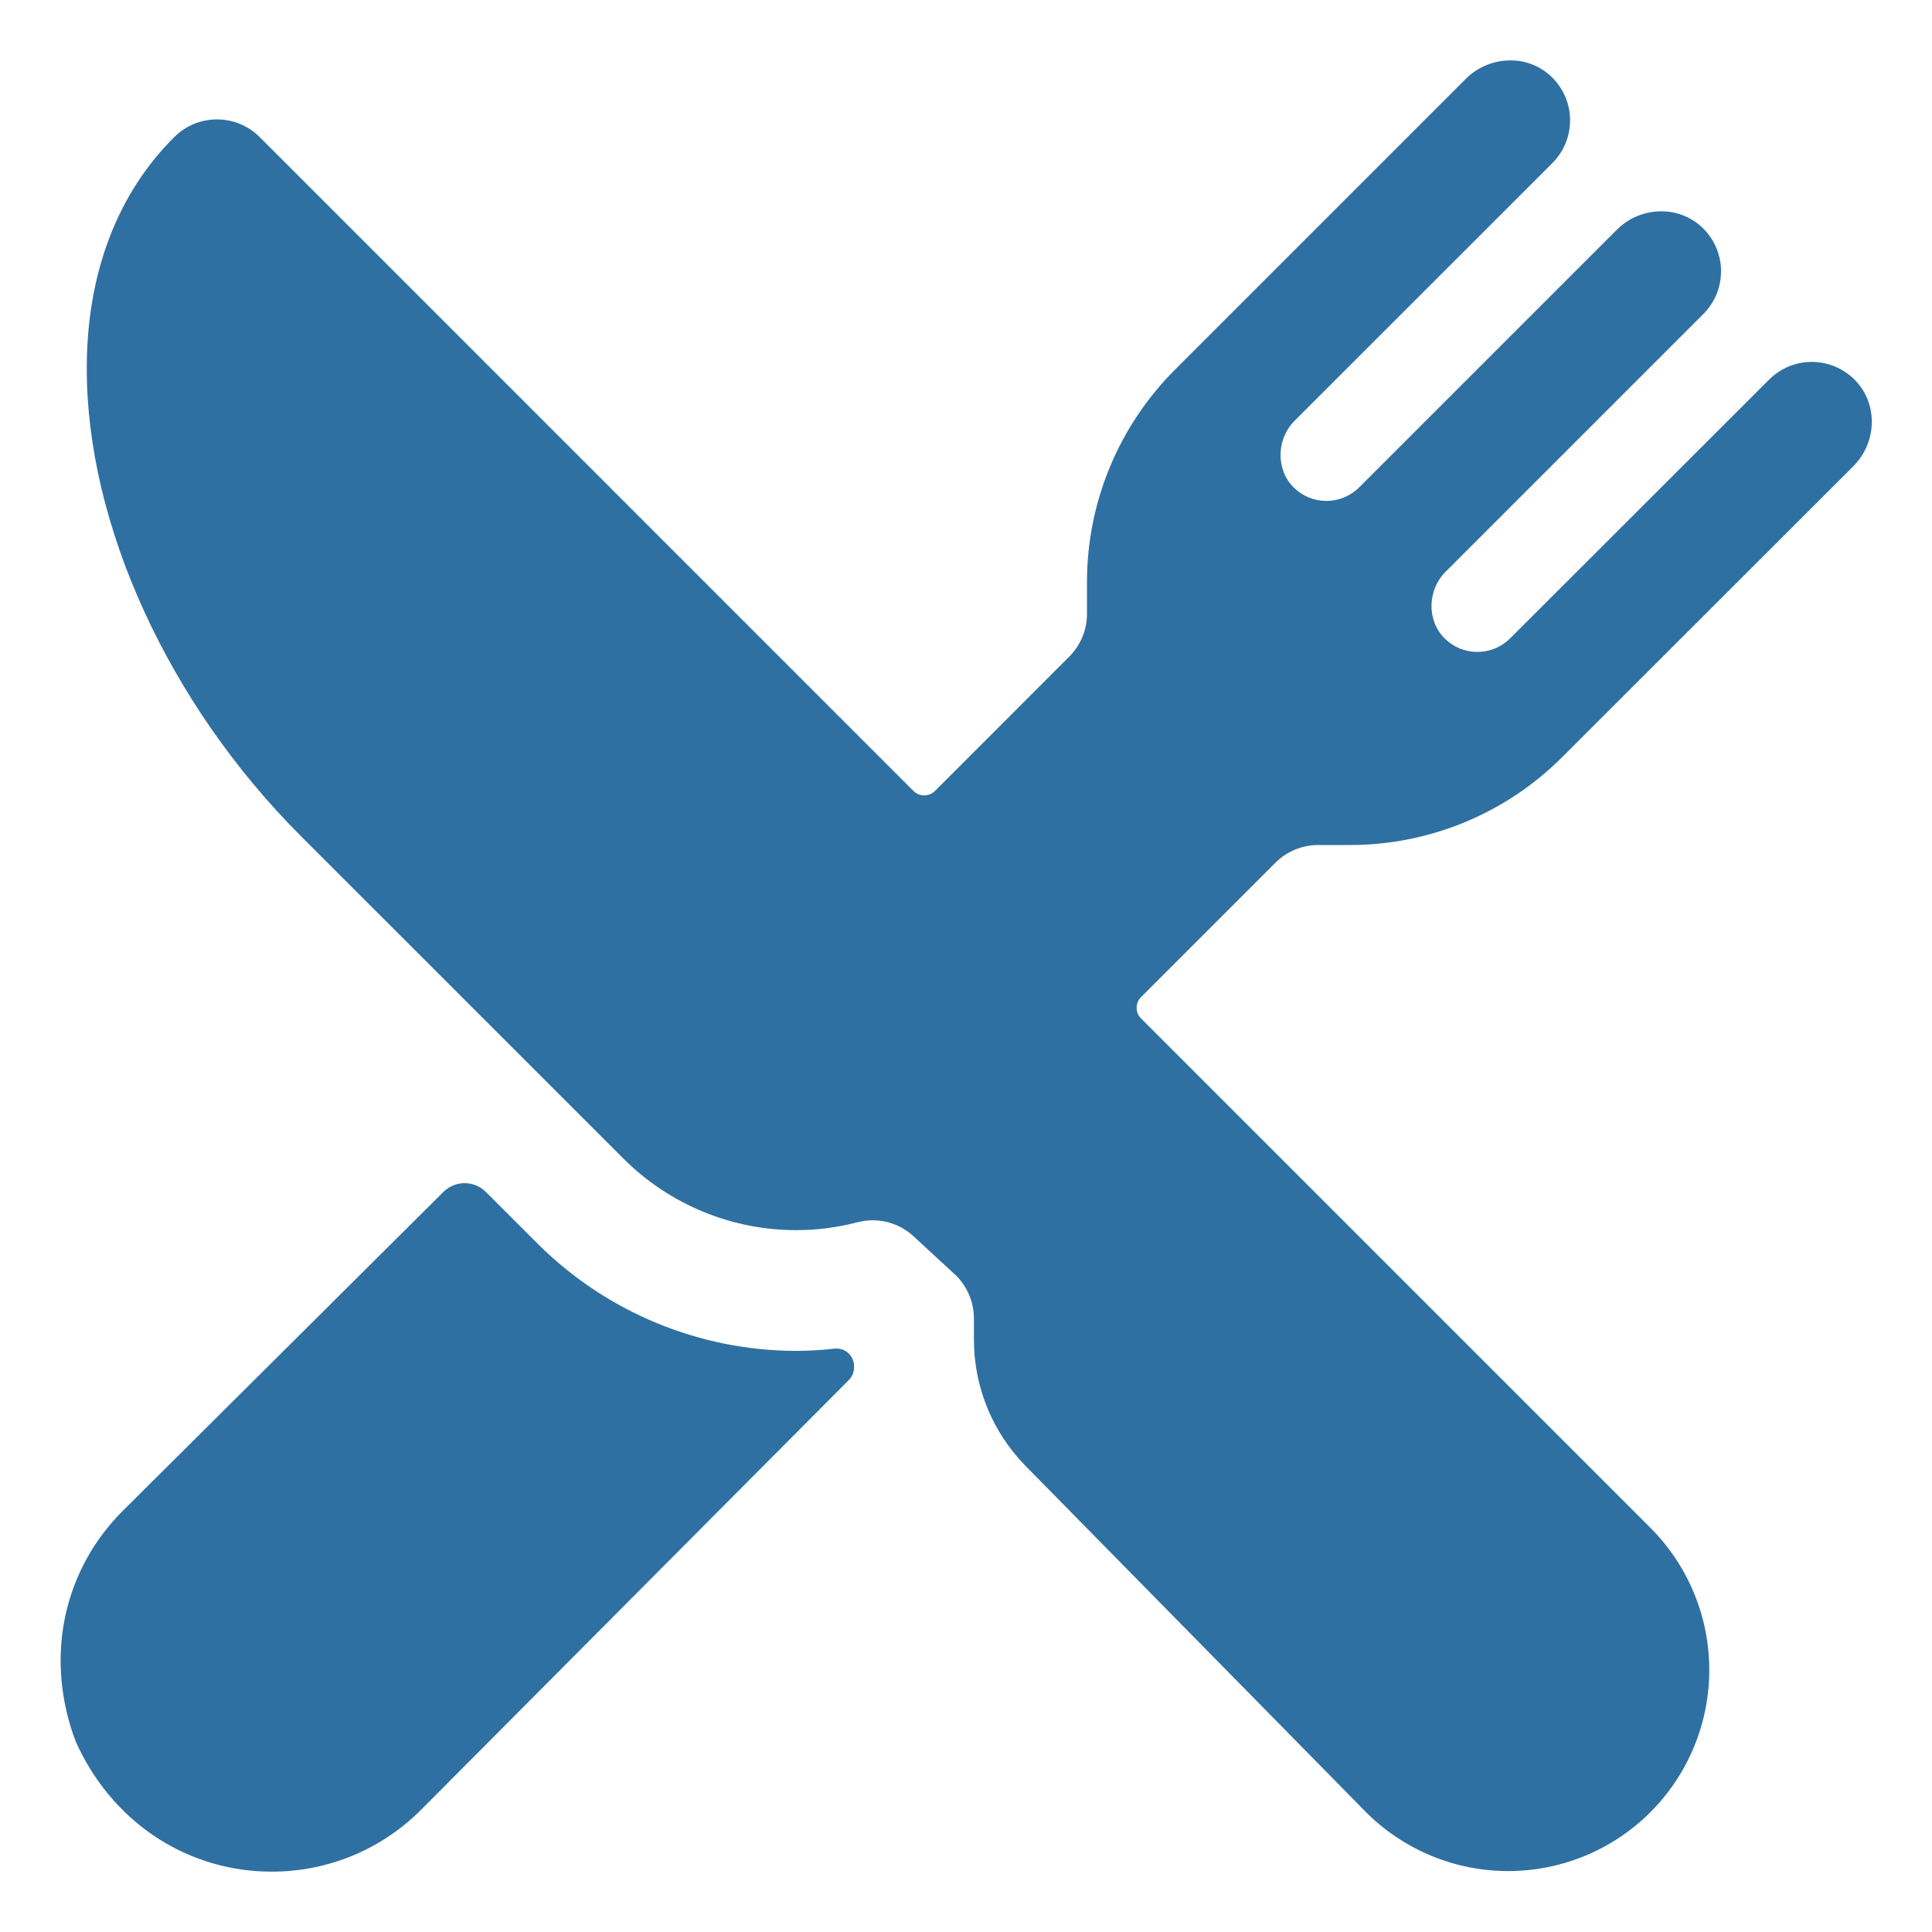<svg width="50" height="50" viewBox="0 0 50 50" fill="none" xmlns="http://www.w3.org/2000/svg">
<path d="M34.919 21.869C35.946 21.872 36.962 21.671 37.911 21.278C38.859 20.885 39.721 20.308 40.444 19.58L47.964 12.066C48.559 11.471 48.613 10.503 48.047 9.879C47.905 9.722 47.732 9.596 47.54 9.508C47.347 9.42 47.139 9.372 46.927 9.367C46.716 9.361 46.505 9.399 46.309 9.478C46.112 9.557 45.934 9.675 45.784 9.824L39.082 16.521C38.857 16.746 38.552 16.872 38.234 16.872C37.916 16.872 37.611 16.746 37.386 16.521C36.918 16.055 36.943 15.266 37.41 14.799L44.083 8.126C44.233 7.976 44.35 7.798 44.429 7.602C44.507 7.405 44.545 7.195 44.54 6.983C44.535 6.772 44.487 6.564 44.399 6.371C44.311 6.179 44.185 6.006 44.028 5.864C43.745 5.608 43.377 5.467 42.995 5.469C42.781 5.469 42.569 5.511 42.371 5.593C42.173 5.675 41.993 5.796 41.842 5.947L35.175 12.613C34.95 12.838 34.645 12.964 34.327 12.964C34.009 12.964 33.703 12.838 33.478 12.613C33.012 12.146 33.036 11.357 33.503 10.891L40.176 4.22C40.325 4.07 40.443 3.892 40.522 3.695C40.6 3.499 40.638 3.289 40.633 3.077C40.628 2.866 40.58 2.657 40.492 2.465C40.404 2.273 40.278 2.1 40.121 1.958C39.838 1.702 39.47 1.56 39.088 1.563C38.655 1.563 38.24 1.735 37.934 2.041L30.42 9.556C29.692 10.28 29.115 11.141 28.722 12.09C28.329 13.038 28.128 14.055 28.131 15.082V15.886C28.131 16.091 28.091 16.295 28.012 16.485C27.933 16.674 27.818 16.847 27.673 16.992L24.195 20.471C24.159 20.507 24.116 20.536 24.069 20.555C24.021 20.575 23.97 20.585 23.919 20.585C23.868 20.585 23.817 20.575 23.769 20.555C23.722 20.536 23.679 20.507 23.642 20.471L6.721 3.548C6.429 3.255 6.033 3.091 5.619 3.09C5.206 3.089 4.809 3.251 4.516 3.542C3.036 5.008 2.246 7.077 2.246 9.525C2.236 13.568 4.361 18.217 7.792 21.643L16.137 29.987C17.323 31.171 18.93 31.836 20.605 31.836C21.14 31.836 21.672 31.768 22.188 31.633C22.318 31.599 22.452 31.581 22.586 31.581C22.978 31.581 23.356 31.729 23.643 31.996L24.756 33.023C25.043 33.316 25.204 33.71 25.205 34.12V34.661C25.202 35.891 25.686 37.072 26.55 37.947L35.344 46.89L35.352 46.899C36.328 47.875 37.652 48.424 39.032 48.423C40.413 48.423 41.736 47.875 42.712 46.899C43.688 45.923 44.236 44.599 44.236 43.219C44.236 41.839 43.688 40.515 42.712 39.539L29.53 26.357C29.494 26.321 29.465 26.278 29.445 26.231C29.426 26.183 29.416 26.132 29.416 26.081C29.416 26.03 29.426 25.979 29.445 25.931C29.465 25.884 29.494 25.841 29.53 25.805L33.008 22.327C33.153 22.182 33.325 22.067 33.515 21.988C33.705 21.91 33.908 21.869 34.113 21.869H34.919Z" fill="#2F70A2"/>
<path d="M20.605 34.961C18.104 34.956 15.705 33.965 13.93 32.202L12.576 30.849C12.43 30.703 12.231 30.62 12.024 30.62C11.818 30.62 11.619 30.703 11.473 30.849L3.172 39.106C1.692 40.586 1.164 42.764 1.896 44.897C1.938 45.017 1.986 45.134 2.042 45.248C3.027 47.266 4.939 48.438 7.031 48.438C7.751 48.439 8.463 48.298 9.128 48.023C9.792 47.747 10.395 47.342 10.902 46.832L21.973 35.709C22.019 35.661 22.055 35.604 22.077 35.542C22.099 35.479 22.108 35.412 22.102 35.346V35.32C22.097 35.259 22.081 35.2 22.053 35.146C22.025 35.092 21.986 35.043 21.939 35.004C21.892 34.965 21.838 34.936 21.779 34.919C21.721 34.902 21.659 34.896 21.599 34.903C21.269 34.94 20.937 34.959 20.605 34.961Z" fill="#2F70A2"/>
</svg>
